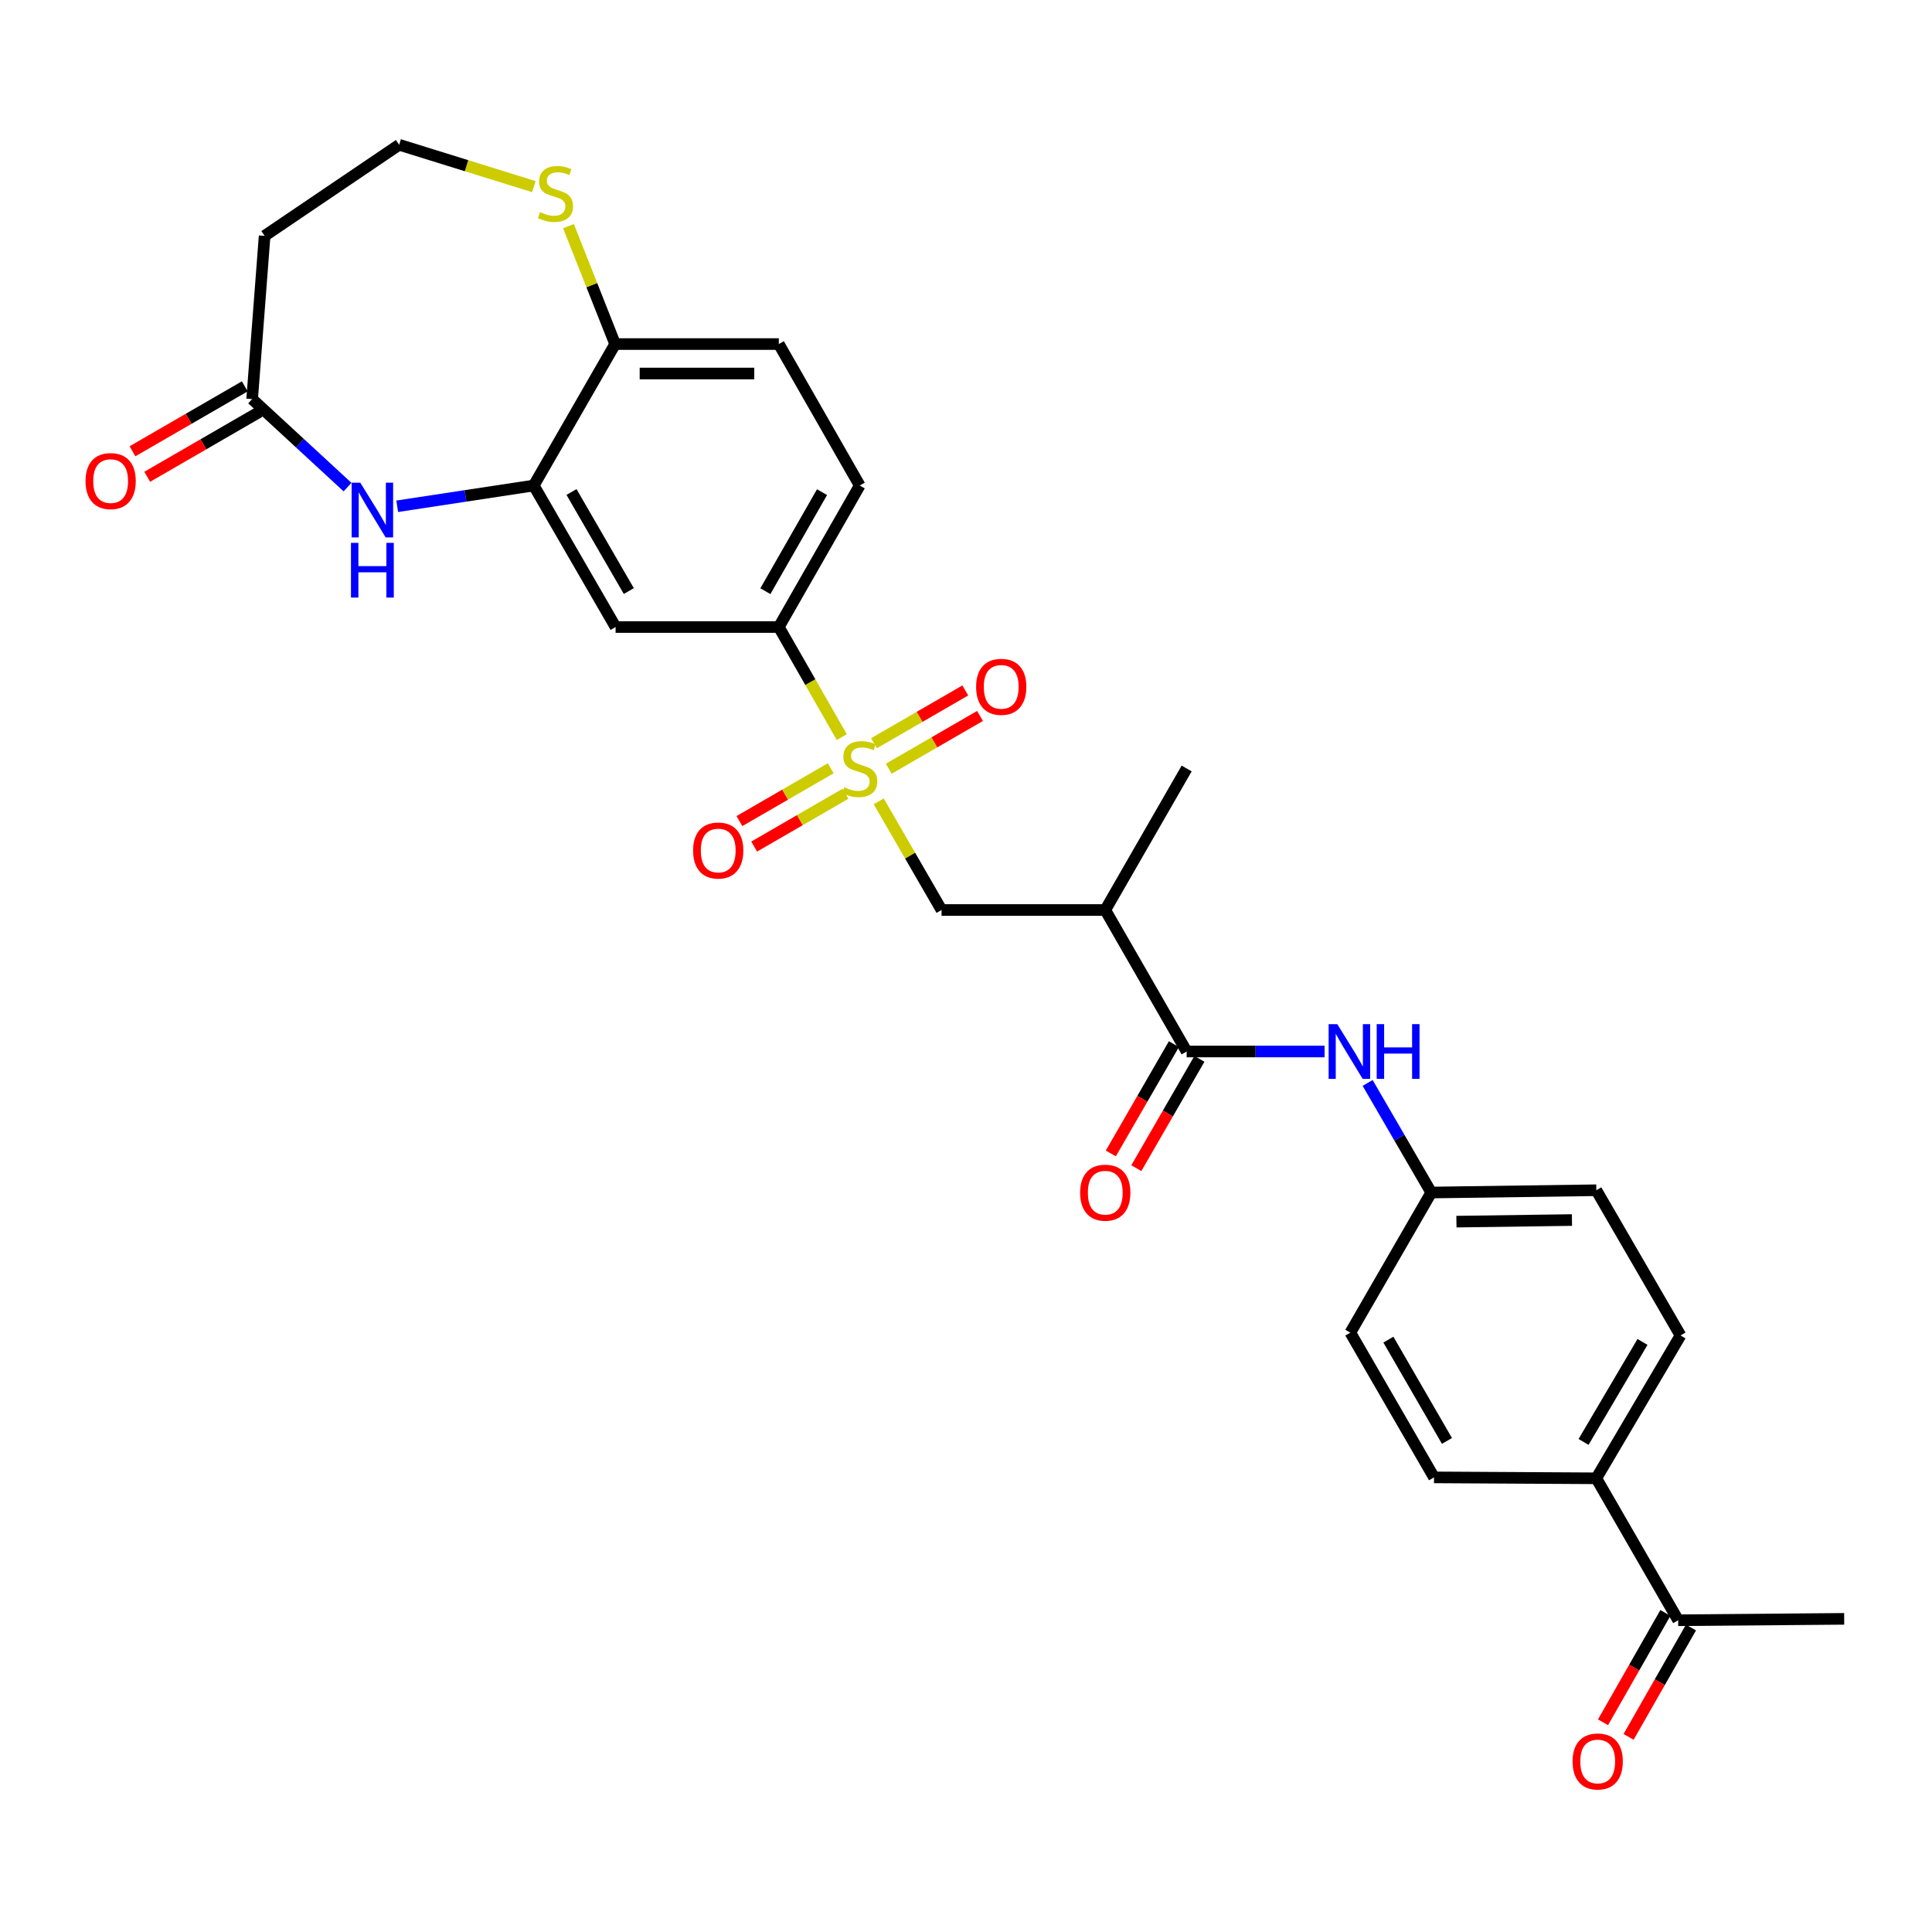 <?xml version='1.0' encoding='iso-8859-1'?>
<svg version='1.1' baseProfile='full'
              xmlns='http://www.w3.org/2000/svg'
                      xmlns:rdkit='http://www.rdkit.org/xml'
                      xmlns:xlink='http://www.w3.org/1999/xlink'
                  xml:space='preserve'
width='1000px' height='1000px' viewBox='0 0 1000 1000'>
<!-- END OF HEADER -->
<rect style='opacity:1.0;fill:#FFFFFF;stroke:none' width='1000' height='1000' x='0' y='0'> </rect>
<path class='bond-3' d='M 435.711,381.543 L 419.412,353.047' style='fill:none;fill-rule:evenodd;stroke:#CCCC00;stroke-width:6px;stroke-linecap:butt;stroke-linejoin:miter;stroke-opacity:1' />
<path class='bond-3' d='M 419.412,353.047 L 403.112,324.551' style='fill:none;fill-rule:evenodd;stroke:#000000;stroke-width:6px;stroke-linecap:butt;stroke-linejoin:miter;stroke-opacity:1' />
<path class='bond-5' d='M 454.82,414.766 L 471.082,442.892' style='fill:none;fill-rule:evenodd;stroke:#CCCC00;stroke-width:6px;stroke-linecap:butt;stroke-linejoin:miter;stroke-opacity:1' />
<path class='bond-5' d='M 471.082,442.892 L 487.343,471.017' style='fill:none;fill-rule:evenodd;stroke:#000000;stroke-width:6px;stroke-linecap:butt;stroke-linejoin:miter;stroke-opacity:1' />
<path class='bond-10' d='M 429.982,397.65 L 406.353,411.32' style='fill:none;fill-rule:evenodd;stroke:#CCCC00;stroke-width:6px;stroke-linecap:butt;stroke-linejoin:miter;stroke-opacity:1' />
<path class='bond-10' d='M 406.353,411.32 L 382.724,424.989' style='fill:none;fill-rule:evenodd;stroke:#FF0000;stroke-width:6px;stroke-linecap:butt;stroke-linejoin:miter;stroke-opacity:1' />
<path class='bond-10' d='M 437.616,410.846 L 413.987,424.516' style='fill:none;fill-rule:evenodd;stroke:#CCCC00;stroke-width:6px;stroke-linecap:butt;stroke-linejoin:miter;stroke-opacity:1' />
<path class='bond-10' d='M 413.987,424.516 L 390.358,438.186' style='fill:none;fill-rule:evenodd;stroke:#FF0000;stroke-width:6px;stroke-linecap:butt;stroke-linejoin:miter;stroke-opacity:1' />
<path class='bond-11' d='M 460.005,397.897 L 483.63,384.236' style='fill:none;fill-rule:evenodd;stroke:#CCCC00;stroke-width:6px;stroke-linecap:butt;stroke-linejoin:miter;stroke-opacity:1' />
<path class='bond-11' d='M 483.63,384.236 L 507.255,370.575' style='fill:none;fill-rule:evenodd;stroke:#FF0000;stroke-width:6px;stroke-linecap:butt;stroke-linejoin:miter;stroke-opacity:1' />
<path class='bond-11' d='M 452.374,384.699 L 475.999,371.038' style='fill:none;fill-rule:evenodd;stroke:#CCCC00;stroke-width:6px;stroke-linecap:butt;stroke-linejoin:miter;stroke-opacity:1' />
<path class='bond-11' d='M 475.999,371.038 L 499.624,357.377' style='fill:none;fill-rule:evenodd;stroke:#FF0000;stroke-width:6px;stroke-linecap:butt;stroke-linejoin:miter;stroke-opacity:1' />
<path class='bond-0' d='M 205.595,262.041 L 240.928,256.673' style='fill:none;fill-rule:evenodd;stroke:#0000FF;stroke-width:6px;stroke-linecap:butt;stroke-linejoin:miter;stroke-opacity:1' />
<path class='bond-0' d='M 240.928,256.673 L 276.262,251.306' style='fill:none;fill-rule:evenodd;stroke:#000000;stroke-width:6px;stroke-linecap:butt;stroke-linejoin:miter;stroke-opacity:1' />
<path class='bond-7' d='M 179.886,252.13 L 155.197,229.35' style='fill:none;fill-rule:evenodd;stroke:#0000FF;stroke-width:6px;stroke-linecap:butt;stroke-linejoin:miter;stroke-opacity:1' />
<path class='bond-7' d='M 155.197,229.35 L 130.508,206.569' style='fill:none;fill-rule:evenodd;stroke:#000000;stroke-width:6px;stroke-linecap:butt;stroke-linejoin:miter;stroke-opacity:1' />
<path class='bond-1' d='M 614.21,544.254 L 572.081,471.017' style='fill:none;fill-rule:evenodd;stroke:#000000;stroke-width:6px;stroke-linecap:butt;stroke-linejoin:miter;stroke-opacity:1' />
<path class='bond-8' d='M 614.21,544.254 L 649.902,544.254' style='fill:none;fill-rule:evenodd;stroke:#000000;stroke-width:6px;stroke-linecap:butt;stroke-linejoin:miter;stroke-opacity:1' />
<path class='bond-8' d='M 649.902,544.254 L 685.594,544.254' style='fill:none;fill-rule:evenodd;stroke:#0000FF;stroke-width:6px;stroke-linecap:butt;stroke-linejoin:miter;stroke-opacity:1' />
<path class='bond-16' d='M 607.607,540.444 L 591.283,568.73' style='fill:none;fill-rule:evenodd;stroke:#000000;stroke-width:6px;stroke-linecap:butt;stroke-linejoin:miter;stroke-opacity:1' />
<path class='bond-16' d='M 591.283,568.73 L 574.959,597.017' style='fill:none;fill-rule:evenodd;stroke:#FF0000;stroke-width:6px;stroke-linecap:butt;stroke-linejoin:miter;stroke-opacity:1' />
<path class='bond-16' d='M 620.812,548.064 L 604.488,576.35' style='fill:none;fill-rule:evenodd;stroke:#000000;stroke-width:6px;stroke-linecap:butt;stroke-linejoin:miter;stroke-opacity:1' />
<path class='bond-16' d='M 604.488,576.35 L 588.164,604.637' style='fill:none;fill-rule:evenodd;stroke:#FF0000;stroke-width:6px;stroke-linecap:butt;stroke-linejoin:miter;stroke-opacity:1' />
<path class='bond-2' d='M 276.262,251.306 L 318.627,324.551' style='fill:none;fill-rule:evenodd;stroke:#000000;stroke-width:6px;stroke-linecap:butt;stroke-linejoin:miter;stroke-opacity:1' />
<path class='bond-2' d='M 295.814,254.659 L 325.469,305.931' style='fill:none;fill-rule:evenodd;stroke:#000000;stroke-width:6px;stroke-linecap:butt;stroke-linejoin:miter;stroke-opacity:1' />
<path class='bond-29' d='M 276.262,251.306 L 318.39,178.086' style='fill:none;fill-rule:evenodd;stroke:#000000;stroke-width:6px;stroke-linecap:butt;stroke-linejoin:miter;stroke-opacity:1' />
<path class='bond-6' d='M 403.112,324.551 L 318.627,324.551' style='fill:none;fill-rule:evenodd;stroke:#000000;stroke-width:6px;stroke-linecap:butt;stroke-linejoin:miter;stroke-opacity:1' />
<path class='bond-17' d='M 403.112,324.551 L 444.994,251.306' style='fill:none;fill-rule:evenodd;stroke:#000000;stroke-width:6px;stroke-linecap:butt;stroke-linejoin:miter;stroke-opacity:1' />
<path class='bond-17' d='M 396.16,305.997 L 425.478,254.725' style='fill:none;fill-rule:evenodd;stroke:#000000;stroke-width:6px;stroke-linecap:butt;stroke-linejoin:miter;stroke-opacity:1' />
<path class='bond-4' d='M 572.081,471.017 L 487.343,471.017' style='fill:none;fill-rule:evenodd;stroke:#000000;stroke-width:6px;stroke-linecap:butt;stroke-linejoin:miter;stroke-opacity:1' />
<path class='bond-27' d='M 572.081,471.017 L 614.21,397.771' style='fill:none;fill-rule:evenodd;stroke:#000000;stroke-width:6px;stroke-linecap:butt;stroke-linejoin:miter;stroke-opacity:1' />
<path class='bond-15' d='M 130.508,206.569 L 136.97,122.076' style='fill:none;fill-rule:evenodd;stroke:#000000;stroke-width:6px;stroke-linecap:butt;stroke-linejoin:miter;stroke-opacity:1' />
<path class='bond-18' d='M 126.692,199.97 L 97.63,216.778' style='fill:none;fill-rule:evenodd;stroke:#000000;stroke-width:6px;stroke-linecap:butt;stroke-linejoin:miter;stroke-opacity:1' />
<path class='bond-18' d='M 97.63,216.778 L 68.57,233.585' style='fill:none;fill-rule:evenodd;stroke:#FF0000;stroke-width:6px;stroke-linecap:butt;stroke-linejoin:miter;stroke-opacity:1' />
<path class='bond-18' d='M 134.324,213.168 L 105.263,229.975' style='fill:none;fill-rule:evenodd;stroke:#000000;stroke-width:6px;stroke-linecap:butt;stroke-linejoin:miter;stroke-opacity:1' />
<path class='bond-18' d='M 105.263,229.975 L 76.202,246.782' style='fill:none;fill-rule:evenodd;stroke:#FF0000;stroke-width:6px;stroke-linecap:butt;stroke-linejoin:miter;stroke-opacity:1' />
<path class='bond-21' d='M 707.884,560.524 L 724.349,588.889' style='fill:none;fill-rule:evenodd;stroke:#0000FF;stroke-width:6px;stroke-linecap:butt;stroke-linejoin:miter;stroke-opacity:1' />
<path class='bond-21' d='M 724.349,588.889 L 740.814,617.254' style='fill:none;fill-rule:evenodd;stroke:#000000;stroke-width:6px;stroke-linecap:butt;stroke-linejoin:miter;stroke-opacity:1' />
<path class='bond-9' d='M 318.39,178.086 L 403.112,178.086' style='fill:none;fill-rule:evenodd;stroke:#000000;stroke-width:6px;stroke-linecap:butt;stroke-linejoin:miter;stroke-opacity:1' />
<path class='bond-9' d='M 331.098,193.331 L 390.404,193.331' style='fill:none;fill-rule:evenodd;stroke:#000000;stroke-width:6px;stroke-linecap:butt;stroke-linejoin:miter;stroke-opacity:1' />
<path class='bond-12' d='M 318.39,178.086 L 306.313,147.567' style='fill:none;fill-rule:evenodd;stroke:#000000;stroke-width:6px;stroke-linecap:butt;stroke-linejoin:miter;stroke-opacity:1' />
<path class='bond-12' d='M 306.313,147.567 L 294.237,117.049' style='fill:none;fill-rule:evenodd;stroke:#CCCC00;stroke-width:6px;stroke-linecap:butt;stroke-linejoin:miter;stroke-opacity:1' />
<path class='bond-24' d='M 276.32,96.593 L 241.464,85.763' style='fill:none;fill-rule:evenodd;stroke:#CCCC00;stroke-width:6px;stroke-linecap:butt;stroke-linejoin:miter;stroke-opacity:1' />
<path class='bond-24' d='M 241.464,85.763 L 206.608,74.934' style='fill:none;fill-rule:evenodd;stroke:#000000;stroke-width:6px;stroke-linecap:butt;stroke-linejoin:miter;stroke-opacity:1' />
<path class='bond-13' d='M 868.621,838.634 L 826.247,765.168' style='fill:none;fill-rule:evenodd;stroke:#000000;stroke-width:6px;stroke-linecap:butt;stroke-linejoin:miter;stroke-opacity:1' />
<path class='bond-20' d='M 862,834.856 L 845.857,863.154' style='fill:none;fill-rule:evenodd;stroke:#000000;stroke-width:6px;stroke-linecap:butt;stroke-linejoin:miter;stroke-opacity:1' />
<path class='bond-20' d='M 845.857,863.154 L 829.714,891.452' style='fill:none;fill-rule:evenodd;stroke:#FF0000;stroke-width:6px;stroke-linecap:butt;stroke-linejoin:miter;stroke-opacity:1' />
<path class='bond-20' d='M 875.242,842.411 L 859.099,870.708' style='fill:none;fill-rule:evenodd;stroke:#000000;stroke-width:6px;stroke-linecap:butt;stroke-linejoin:miter;stroke-opacity:1' />
<path class='bond-20' d='M 859.099,870.708 L 842.956,899.006' style='fill:none;fill-rule:evenodd;stroke:#FF0000;stroke-width:6px;stroke-linecap:butt;stroke-linejoin:miter;stroke-opacity:1' />
<path class='bond-28' d='M 868.621,838.634 L 954.545,837.914' style='fill:none;fill-rule:evenodd;stroke:#000000;stroke-width:6px;stroke-linecap:butt;stroke-linejoin:miter;stroke-opacity:1' />
<path class='bond-14' d='M 826.247,765.168 L 869.824,691.228' style='fill:none;fill-rule:evenodd;stroke:#000000;stroke-width:6px;stroke-linecap:butt;stroke-linejoin:miter;stroke-opacity:1' />
<path class='bond-14' d='M 819.65,746.336 L 850.153,694.578' style='fill:none;fill-rule:evenodd;stroke:#000000;stroke-width:6px;stroke-linecap:butt;stroke-linejoin:miter;stroke-opacity:1' />
<path class='bond-31' d='M 826.247,765.168 L 742.245,764.693' style='fill:none;fill-rule:evenodd;stroke:#000000;stroke-width:6px;stroke-linecap:butt;stroke-linejoin:miter;stroke-opacity:1' />
<path class='bond-30' d='M 136.97,122.076 L 206.608,74.934' style='fill:none;fill-rule:evenodd;stroke:#000000;stroke-width:6px;stroke-linecap:butt;stroke-linejoin:miter;stroke-opacity:1' />
<path class='bond-19' d='M 444.994,251.306 L 403.112,178.086' style='fill:none;fill-rule:evenodd;stroke:#000000;stroke-width:6px;stroke-linecap:butt;stroke-linejoin:miter;stroke-opacity:1' />
<path class='bond-25' d='M 740.814,617.254 L 698.931,689.779' style='fill:none;fill-rule:evenodd;stroke:#000000;stroke-width:6px;stroke-linecap:butt;stroke-linejoin:miter;stroke-opacity:1' />
<path class='bond-26' d='M 740.814,617.254 L 826.247,616.068' style='fill:none;fill-rule:evenodd;stroke:#000000;stroke-width:6px;stroke-linecap:butt;stroke-linejoin:miter;stroke-opacity:1' />
<path class='bond-26' d='M 753.84,632.32 L 813.644,631.49' style='fill:none;fill-rule:evenodd;stroke:#000000;stroke-width:6px;stroke-linecap:butt;stroke-linejoin:miter;stroke-opacity:1' />
<path class='bond-22' d='M 742.245,764.693 L 698.931,689.779' style='fill:none;fill-rule:evenodd;stroke:#000000;stroke-width:6px;stroke-linecap:butt;stroke-linejoin:miter;stroke-opacity:1' />
<path class='bond-22' d='M 748.946,745.825 L 718.627,693.386' style='fill:none;fill-rule:evenodd;stroke:#000000;stroke-width:6px;stroke-linecap:butt;stroke-linejoin:miter;stroke-opacity:1' />
<path class='bond-23' d='M 869.824,691.228 L 826.247,616.068' style='fill:none;fill-rule:evenodd;stroke:#000000;stroke-width:6px;stroke-linecap:butt;stroke-linejoin:miter;stroke-opacity:1' />
<path  class='atom-0' d='M 436.994 407.491
Q 437.314 407.611, 438.634 408.171
Q 439.954 408.731, 441.394 409.091
Q 442.874 409.411, 444.314 409.411
Q 446.994 409.411, 448.554 408.131
Q 450.114 406.811, 450.114 404.531
Q 450.114 402.971, 449.314 402.011
Q 448.554 401.051, 447.354 400.531
Q 446.154 400.011, 444.154 399.411
Q 441.634 398.651, 440.114 397.931
Q 438.634 397.211, 437.554 395.691
Q 436.514 394.171, 436.514 391.611
Q 436.514 388.051, 438.914 385.851
Q 441.354 383.651, 446.154 383.651
Q 449.434 383.651, 453.154 385.211
L 452.234 388.291
Q 448.834 386.891, 446.274 386.891
Q 443.514 386.891, 441.994 388.051
Q 440.474 389.171, 440.514 391.131
Q 440.514 392.651, 441.274 393.571
Q 442.074 394.491, 443.194 395.011
Q 444.354 395.531, 446.274 396.131
Q 448.834 396.931, 450.354 397.731
Q 451.874 398.531, 452.954 400.171
Q 454.074 401.771, 454.074 404.531
Q 454.074 408.451, 451.434 410.571
Q 448.834 412.651, 444.474 412.651
Q 441.954 412.651, 440.034 412.091
Q 438.154 411.571, 435.914 410.651
L 436.994 407.491
' fill='#CCCC00'/>
<path  class='atom-1' d='M 186.483 249.833
L 195.763 264.833
Q 196.683 266.313, 198.163 268.993
Q 199.643 271.673, 199.723 271.833
L 199.723 249.833
L 203.483 249.833
L 203.483 278.153
L 199.603 278.153
L 189.643 261.753
Q 188.483 259.833, 187.243 257.633
Q 186.043 255.433, 185.683 254.753
L 185.683 278.153
L 182.003 278.153
L 182.003 249.833
L 186.483 249.833
' fill='#0000FF'/>
<path  class='atom-1' d='M 181.663 280.985
L 185.503 280.985
L 185.503 293.025
L 199.983 293.025
L 199.983 280.985
L 203.823 280.985
L 203.823 309.305
L 199.983 309.305
L 199.983 296.225
L 185.503 296.225
L 185.503 309.305
L 181.663 309.305
L 181.663 280.985
' fill='#0000FF'/>
<path  class='atom-9' d='M 692.18 530.094
L 701.46 545.094
Q 702.38 546.574, 703.86 549.254
Q 705.34 551.934, 705.42 552.094
L 705.42 530.094
L 709.18 530.094
L 709.18 558.414
L 705.3 558.414
L 695.34 542.014
Q 694.18 540.094, 692.94 537.894
Q 691.74 535.694, 691.38 535.014
L 691.38 558.414
L 687.7 558.414
L 687.7 530.094
L 692.18 530.094
' fill='#0000FF'/>
<path  class='atom-9' d='M 712.58 530.094
L 716.42 530.094
L 716.42 542.134
L 730.9 542.134
L 730.9 530.094
L 734.74 530.094
L 734.74 558.414
L 730.9 558.414
L 730.9 545.334
L 716.42 545.334
L 716.42 558.414
L 712.58 558.414
L 712.58 530.094
' fill='#0000FF'/>
<path  class='atom-11' d='M 358.749 440.225
Q 358.749 433.425, 362.109 429.625
Q 365.469 425.825, 371.749 425.825
Q 378.029 425.825, 381.389 429.625
Q 384.749 433.425, 384.749 440.225
Q 384.749 447.105, 381.349 451.025
Q 377.949 454.905, 371.749 454.905
Q 365.509 454.905, 362.109 451.025
Q 358.749 447.145, 358.749 440.225
M 371.749 451.705
Q 376.069 451.705, 378.389 448.825
Q 380.749 445.905, 380.749 440.225
Q 380.749 434.665, 378.389 431.865
Q 376.069 429.025, 371.749 429.025
Q 367.429 429.025, 365.069 431.825
Q 362.749 434.625, 362.749 440.225
Q 362.749 445.945, 365.069 448.825
Q 367.429 451.705, 371.749 451.705
' fill='#FF0000'/>
<path  class='atom-12' d='M 505.231 355.503
Q 505.231 348.703, 508.591 344.903
Q 511.951 341.103, 518.231 341.103
Q 524.511 341.103, 527.871 344.903
Q 531.231 348.703, 531.231 355.503
Q 531.231 362.383, 527.831 366.303
Q 524.431 370.183, 518.231 370.183
Q 511.991 370.183, 508.591 366.303
Q 505.231 362.423, 505.231 355.503
M 518.231 366.983
Q 522.551 366.983, 524.871 364.103
Q 527.231 361.183, 527.231 355.503
Q 527.231 349.943, 524.871 347.143
Q 522.551 344.303, 518.231 344.303
Q 513.911 344.303, 511.551 347.103
Q 509.231 349.903, 509.231 355.503
Q 509.231 361.223, 511.551 364.103
Q 513.911 366.983, 518.231 366.983
' fill='#FF0000'/>
<path  class='atom-13' d='M 279.518 109.792
Q 279.838 109.912, 281.158 110.472
Q 282.478 111.032, 283.918 111.392
Q 285.398 111.712, 286.838 111.712
Q 289.518 111.712, 291.078 110.432
Q 292.638 109.112, 292.638 106.832
Q 292.638 105.272, 291.838 104.312
Q 291.078 103.352, 289.878 102.832
Q 288.678 102.312, 286.678 101.712
Q 284.158 100.952, 282.638 100.232
Q 281.158 99.512, 280.078 97.992
Q 279.038 96.472, 279.038 93.912
Q 279.038 90.352, 281.438 88.152
Q 283.878 85.952, 288.678 85.952
Q 291.958 85.952, 295.678 87.512
L 294.758 90.592
Q 291.358 89.192, 288.798 89.192
Q 286.038 89.192, 284.518 90.352
Q 282.998 91.472, 283.038 93.432
Q 283.038 94.952, 283.798 95.872
Q 284.598 96.792, 285.718 97.312
Q 286.878 97.832, 288.798 98.432
Q 291.358 99.232, 292.878 100.032
Q 294.398 100.832, 295.478 102.472
Q 296.598 104.072, 296.598 106.832
Q 296.598 110.752, 293.958 112.872
Q 291.358 114.952, 286.998 114.952
Q 284.478 114.952, 282.558 114.392
Q 280.678 113.872, 278.438 112.952
L 279.518 109.792
' fill='#CCCC00'/>
<path  class='atom-17' d='M 559.081 617.334
Q 559.081 610.534, 562.441 606.734
Q 565.801 602.934, 572.081 602.934
Q 578.361 602.934, 581.721 606.734
Q 585.081 610.534, 585.081 617.334
Q 585.081 624.214, 581.681 628.134
Q 578.281 632.014, 572.081 632.014
Q 565.841 632.014, 562.441 628.134
Q 559.081 624.254, 559.081 617.334
M 572.081 628.814
Q 576.401 628.814, 578.721 625.934
Q 581.081 623.014, 581.081 617.334
Q 581.081 611.774, 578.721 608.974
Q 576.401 606.134, 572.081 606.134
Q 567.761 606.134, 565.401 608.934
Q 563.081 611.734, 563.081 617.334
Q 563.081 623.054, 565.401 625.934
Q 567.761 628.814, 572.081 628.814
' fill='#FF0000'/>
<path  class='atom-19' d='M 44.271 249.006
Q 44.271 242.206, 47.631 238.406
Q 50.991 234.606, 57.271 234.606
Q 63.551 234.606, 66.911 238.406
Q 70.271 242.206, 70.271 249.006
Q 70.271 255.886, 66.871 259.806
Q 63.471 263.686, 57.271 263.686
Q 51.031 263.686, 47.631 259.806
Q 44.271 255.926, 44.271 249.006
M 57.271 260.486
Q 61.591 260.486, 63.911 257.606
Q 66.271 254.686, 66.271 249.006
Q 66.271 243.446, 63.911 240.646
Q 61.591 237.806, 57.271 237.806
Q 52.951 237.806, 50.591 240.606
Q 48.271 243.406, 48.271 249.006
Q 48.271 254.726, 50.591 257.606
Q 52.951 260.486, 57.271 260.486
' fill='#FF0000'/>
<path  class='atom-21' d='M 813.967 911.73
Q 813.967 904.93, 817.327 901.13
Q 820.687 897.33, 826.967 897.33
Q 833.247 897.33, 836.607 901.13
Q 839.967 904.93, 839.967 911.73
Q 839.967 918.61, 836.567 922.53
Q 833.167 926.41, 826.967 926.41
Q 820.727 926.41, 817.327 922.53
Q 813.967 918.65, 813.967 911.73
M 826.967 923.21
Q 831.287 923.21, 833.607 920.33
Q 835.967 917.41, 835.967 911.73
Q 835.967 906.17, 833.607 903.37
Q 831.287 900.53, 826.967 900.53
Q 822.647 900.53, 820.287 903.33
Q 817.967 906.13, 817.967 911.73
Q 817.967 917.45, 820.287 920.33
Q 822.647 923.21, 826.967 923.21
' fill='#FF0000'/>
</svg>
